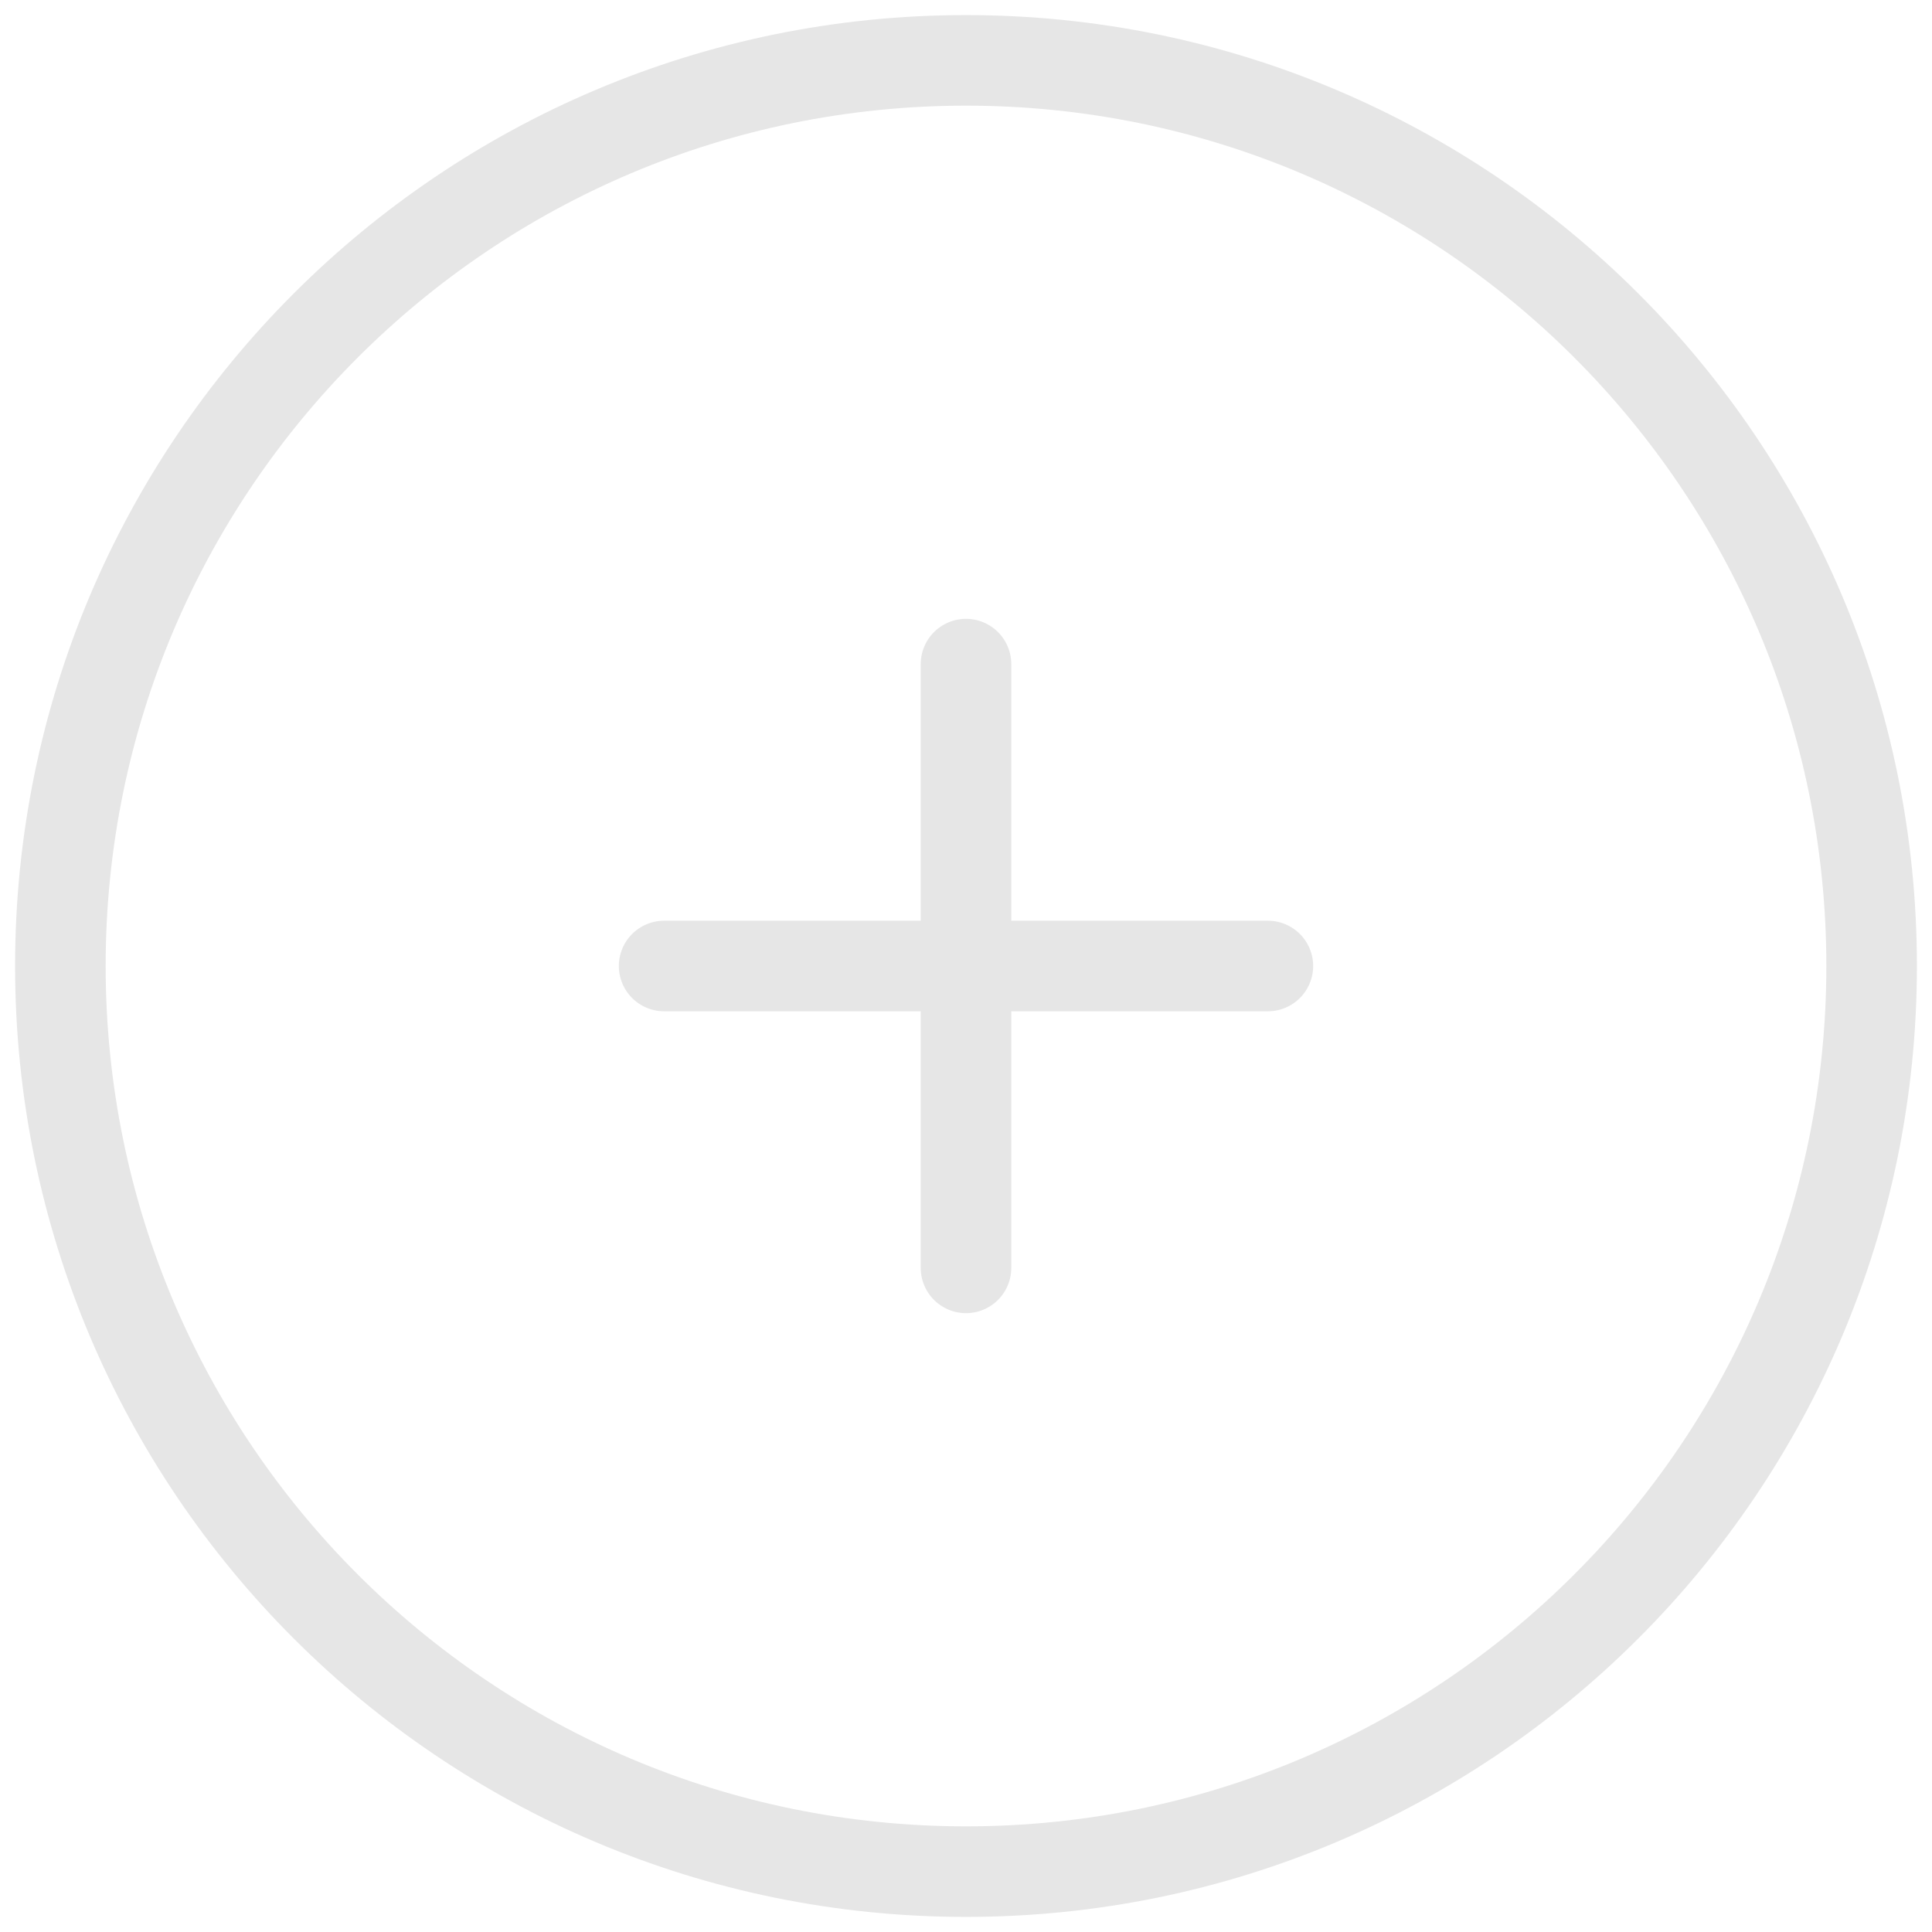<svg width="64" height="64" viewBox="0 0 64 64" fill="none" xmlns="http://www.w3.org/2000/svg">
<g id="plus-circle" clip-path="url(#clip0_2382_1719)">
<path id="Icon" d="M32 22V32M32 32V42M32 32H42M32 32H22M62 32C62 48.569 48.569 62 32 62C15.431 62 2 48.569 2 32C2 15.431 15.431 2 32 2C48.569 2 62 15.431 62 32Z" stroke="#E6E6E6" stroke-width="3" stroke-linecap="round" stroke-linejoin="round"/>
</g>
<defs>
<clipPath id="clip0_2382_1719">
<rect width="64" height="64" fill="white"/>
</clipPath>
</defs>
</svg>

